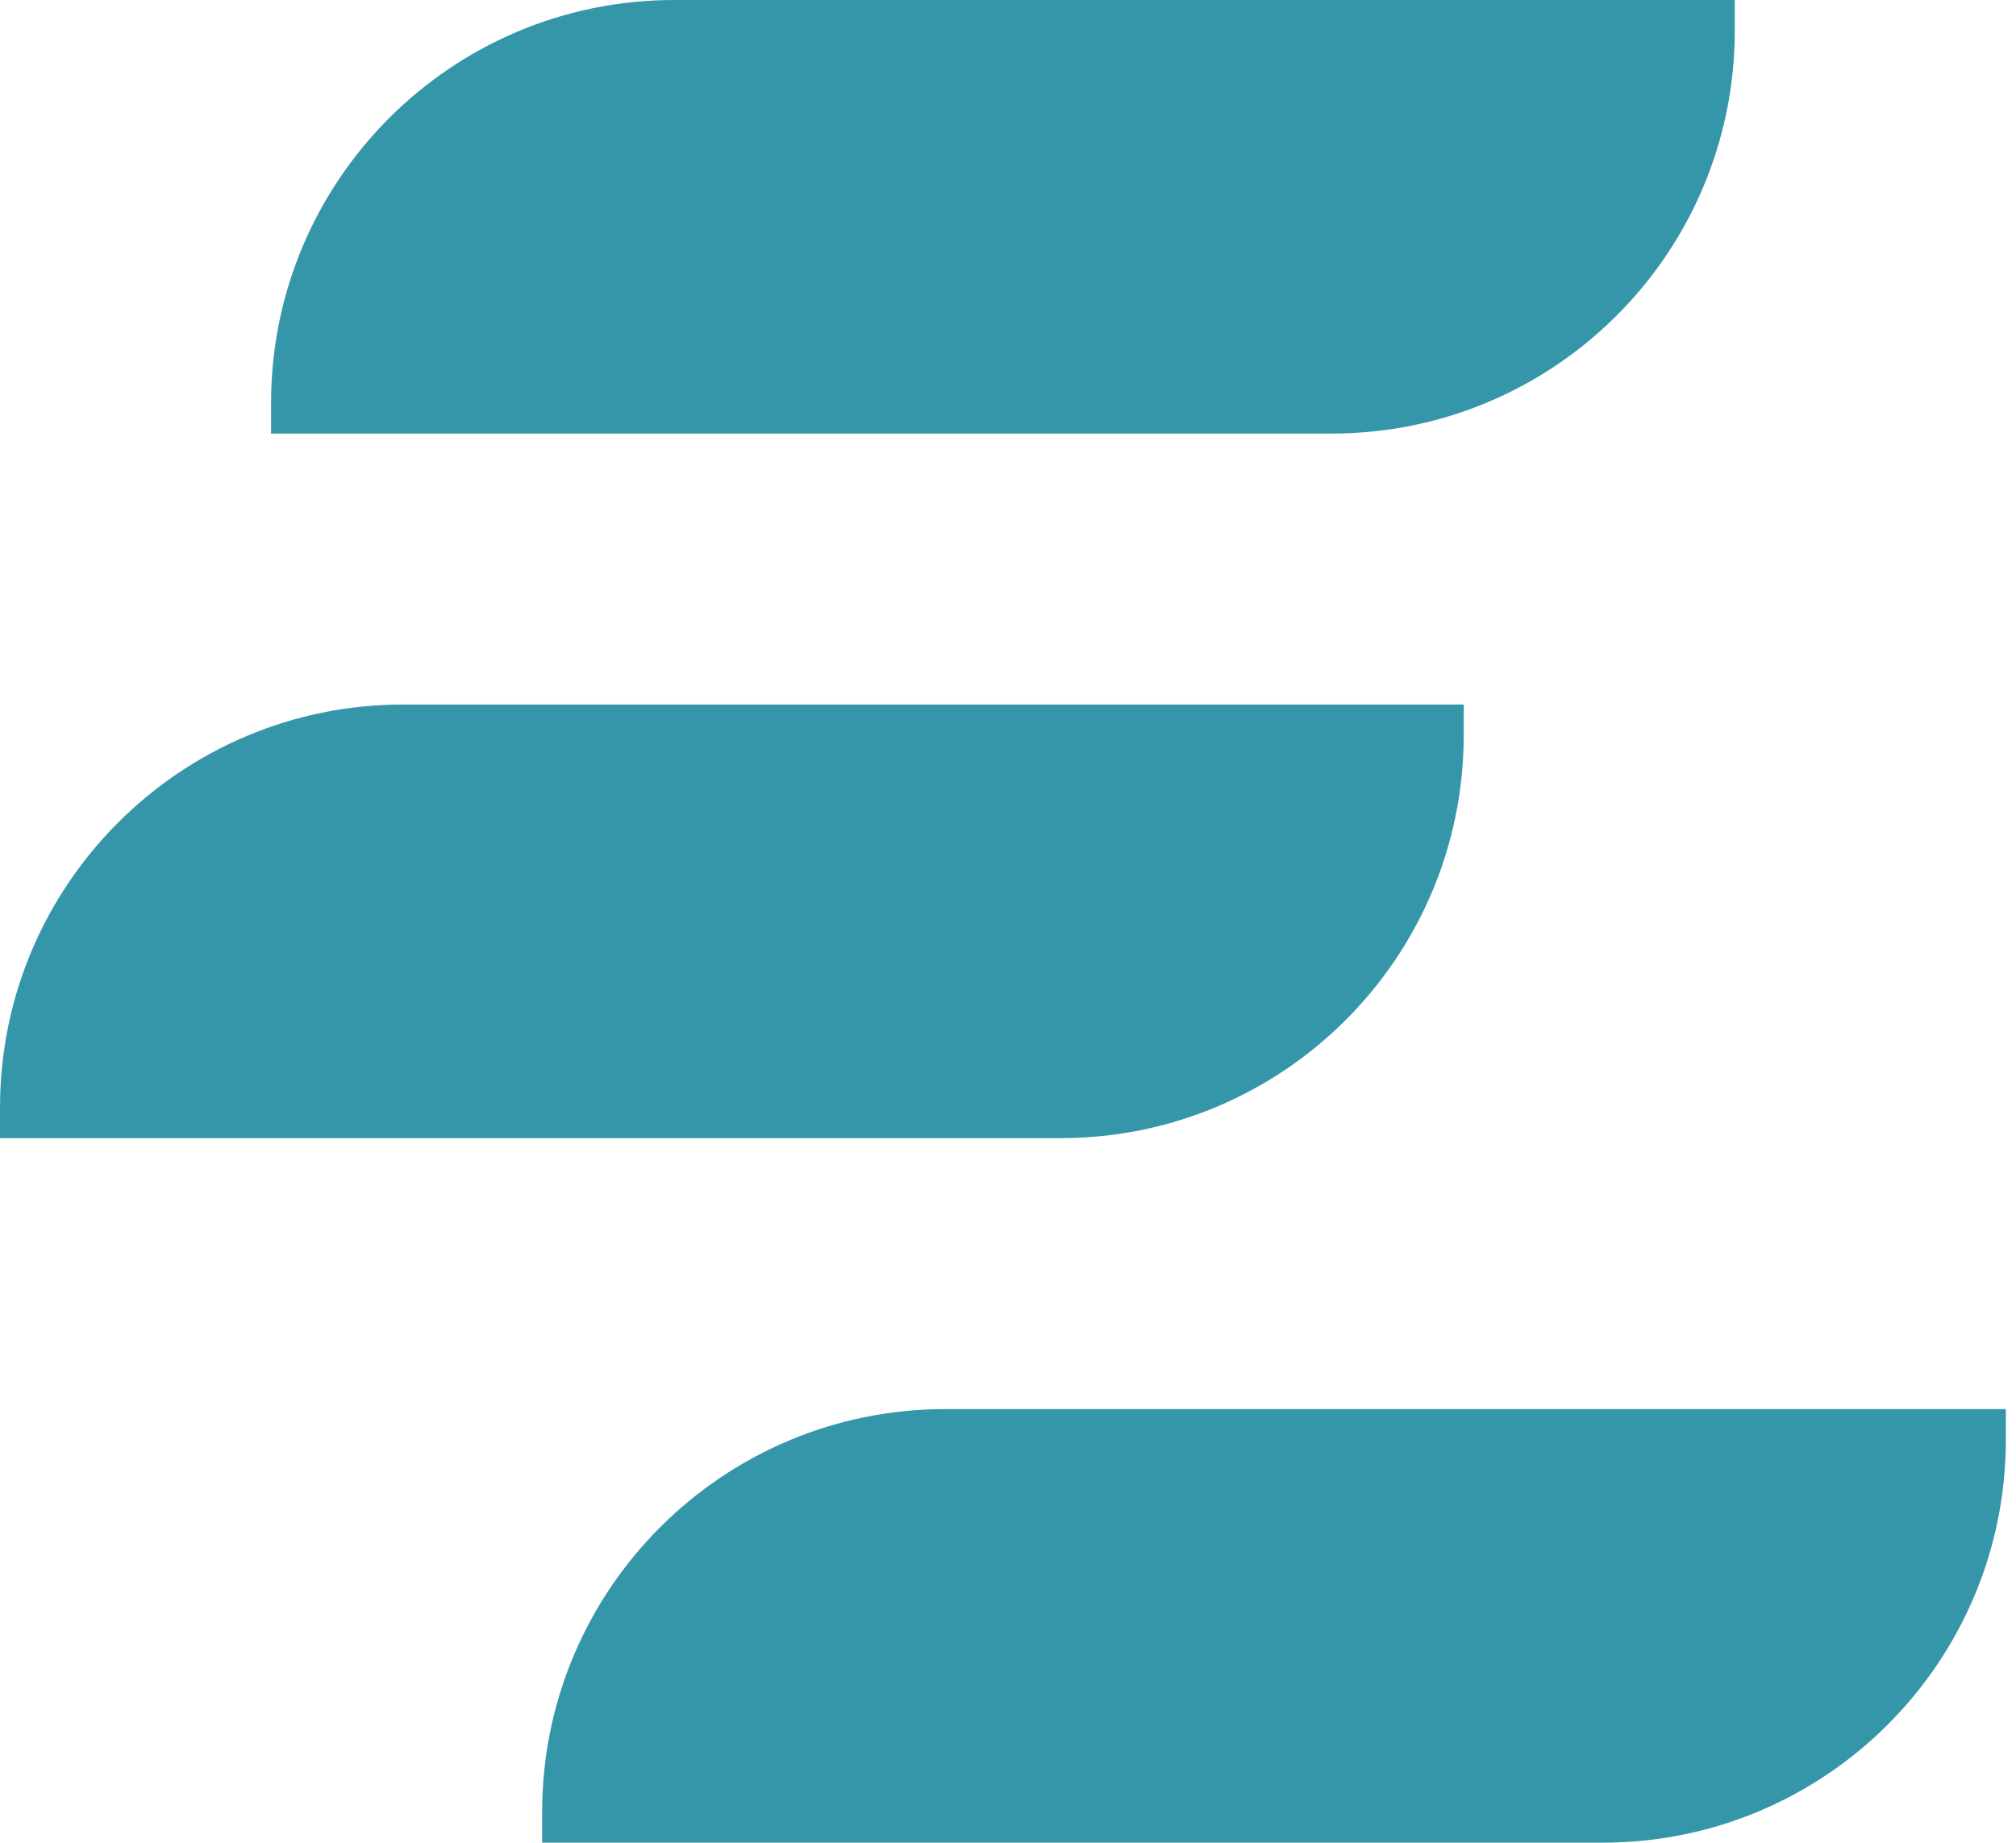 <svg width="35" height="32" viewBox="0 0 35 32" fill="none" xmlns="http://www.w3.org/2000/svg">
<path d="M4.706 7C4.706 3.134 7.84 0 11.706 0H30.118V0.529C30.118 4.395 26.984 7.529 23.118 7.529H4.706V7Z" fill="#3696A9"/>
<path d="M9.412 31.469C9.412 27.603 12.546 24.469 16.412 24.469H34.824V24.998C34.824 28.864 31.69 31.998 27.824 31.998H9.412V31.469Z" fill="#3696A9"/>
<path d="M0 19.234C0 15.368 3.134 12.234 7 12.234H25.412V12.764C25.412 16.63 22.278 19.764 18.412 19.764H0V19.234Z" fill="#3696A9"/>
</svg>
